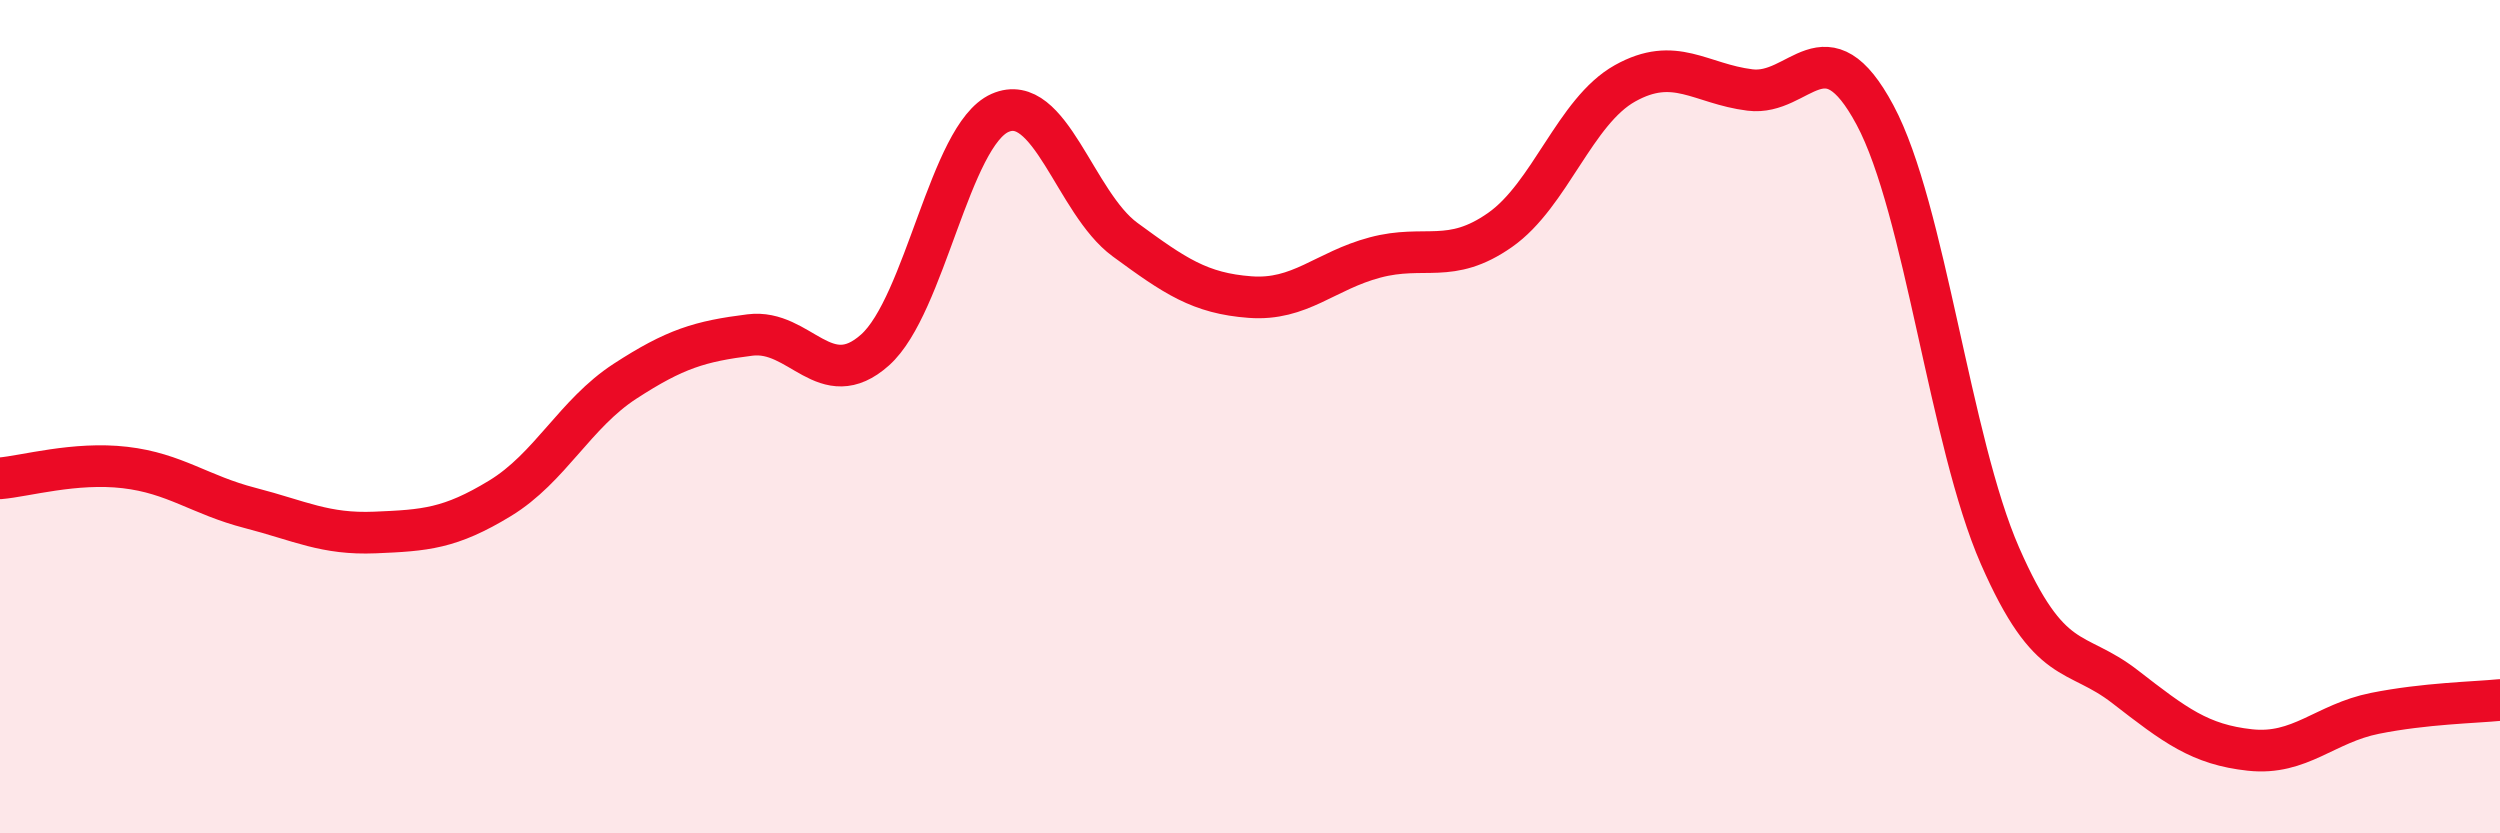 
    <svg width="60" height="20" viewBox="0 0 60 20" xmlns="http://www.w3.org/2000/svg">
      <path
        d="M 0,11.48 C 0.6,11.43 1.8,11.08 3,11.22 C 4.2,11.36 4.8,11.88 6,12.19 C 7.2,12.5 7.8,12.83 9,12.78 C 10.2,12.73 10.8,12.69 12,11.96 C 13.2,11.23 13.8,9.93 15,9.15 C 16.2,8.37 16.8,8.19 18,8.04 C 19.2,7.89 19.8,9.47 21,8.4 C 22.2,7.33 22.8,3.24 24,2.71 C 25.2,2.18 25.8,4.87 27,5.75 C 28.2,6.63 28.8,7.04 30,7.13 C 31.2,7.22 31.8,6.5 33,6.18 C 34.2,5.86 34.8,6.36 36,5.52 C 37.2,4.68 37.8,2.67 39,2 C 40.2,1.33 40.8,2.01 42,2.16 C 43.2,2.31 43.8,0.52 45,2.76 C 46.2,5 46.8,10.6 48,13.34 C 49.2,16.08 49.8,15.55 51,16.48 C 52.2,17.41 52.8,17.87 54,18 C 55.2,18.13 55.8,17.36 57,17.12 C 58.2,16.88 59.4,16.86 60,16.8L60 20L0 20Z"
        fill="#EB0A25"
        opacity="0.1"
        stroke-linecap="round"
        stroke-linejoin="round"
      />
      <path
        d="M 0,11.48 C 0.6,11.43 1.8,11.08 3,11.22 C 4.2,11.36 4.8,11.88 6,12.19 C 7.2,12.5 7.8,12.83 9,12.78 C 10.2,12.73 10.8,12.69 12,11.96 C 13.2,11.23 13.8,9.93 15,9.15 C 16.2,8.37 16.8,8.19 18,8.04 C 19.2,7.89 19.8,9.47 21,8.4 C 22.2,7.33 22.8,3.24 24,2.71 C 25.2,2.18 25.8,4.87 27,5.75 C 28.2,6.63 28.8,7.04 30,7.13 C 31.2,7.22 31.8,6.5 33,6.18 C 34.2,5.86 34.8,6.36 36,5.52 C 37.2,4.68 37.8,2.67 39,2 C 40.2,1.33 40.8,2.01 42,2.16 C 43.2,2.31 43.8,0.52 45,2.76 C 46.2,5 46.8,10.6 48,13.34 C 49.2,16.08 49.8,15.55 51,16.48 C 52.2,17.41 52.8,17.87 54,18 C 55.2,18.13 55.8,17.36 57,17.12 C 58.2,16.88 59.4,16.86 60,16.8"
        stroke="#EB0A25"
        stroke-width="1"
        fill="none"
        stroke-linecap="round"
        stroke-linejoin="round"
      />
    </svg>
  